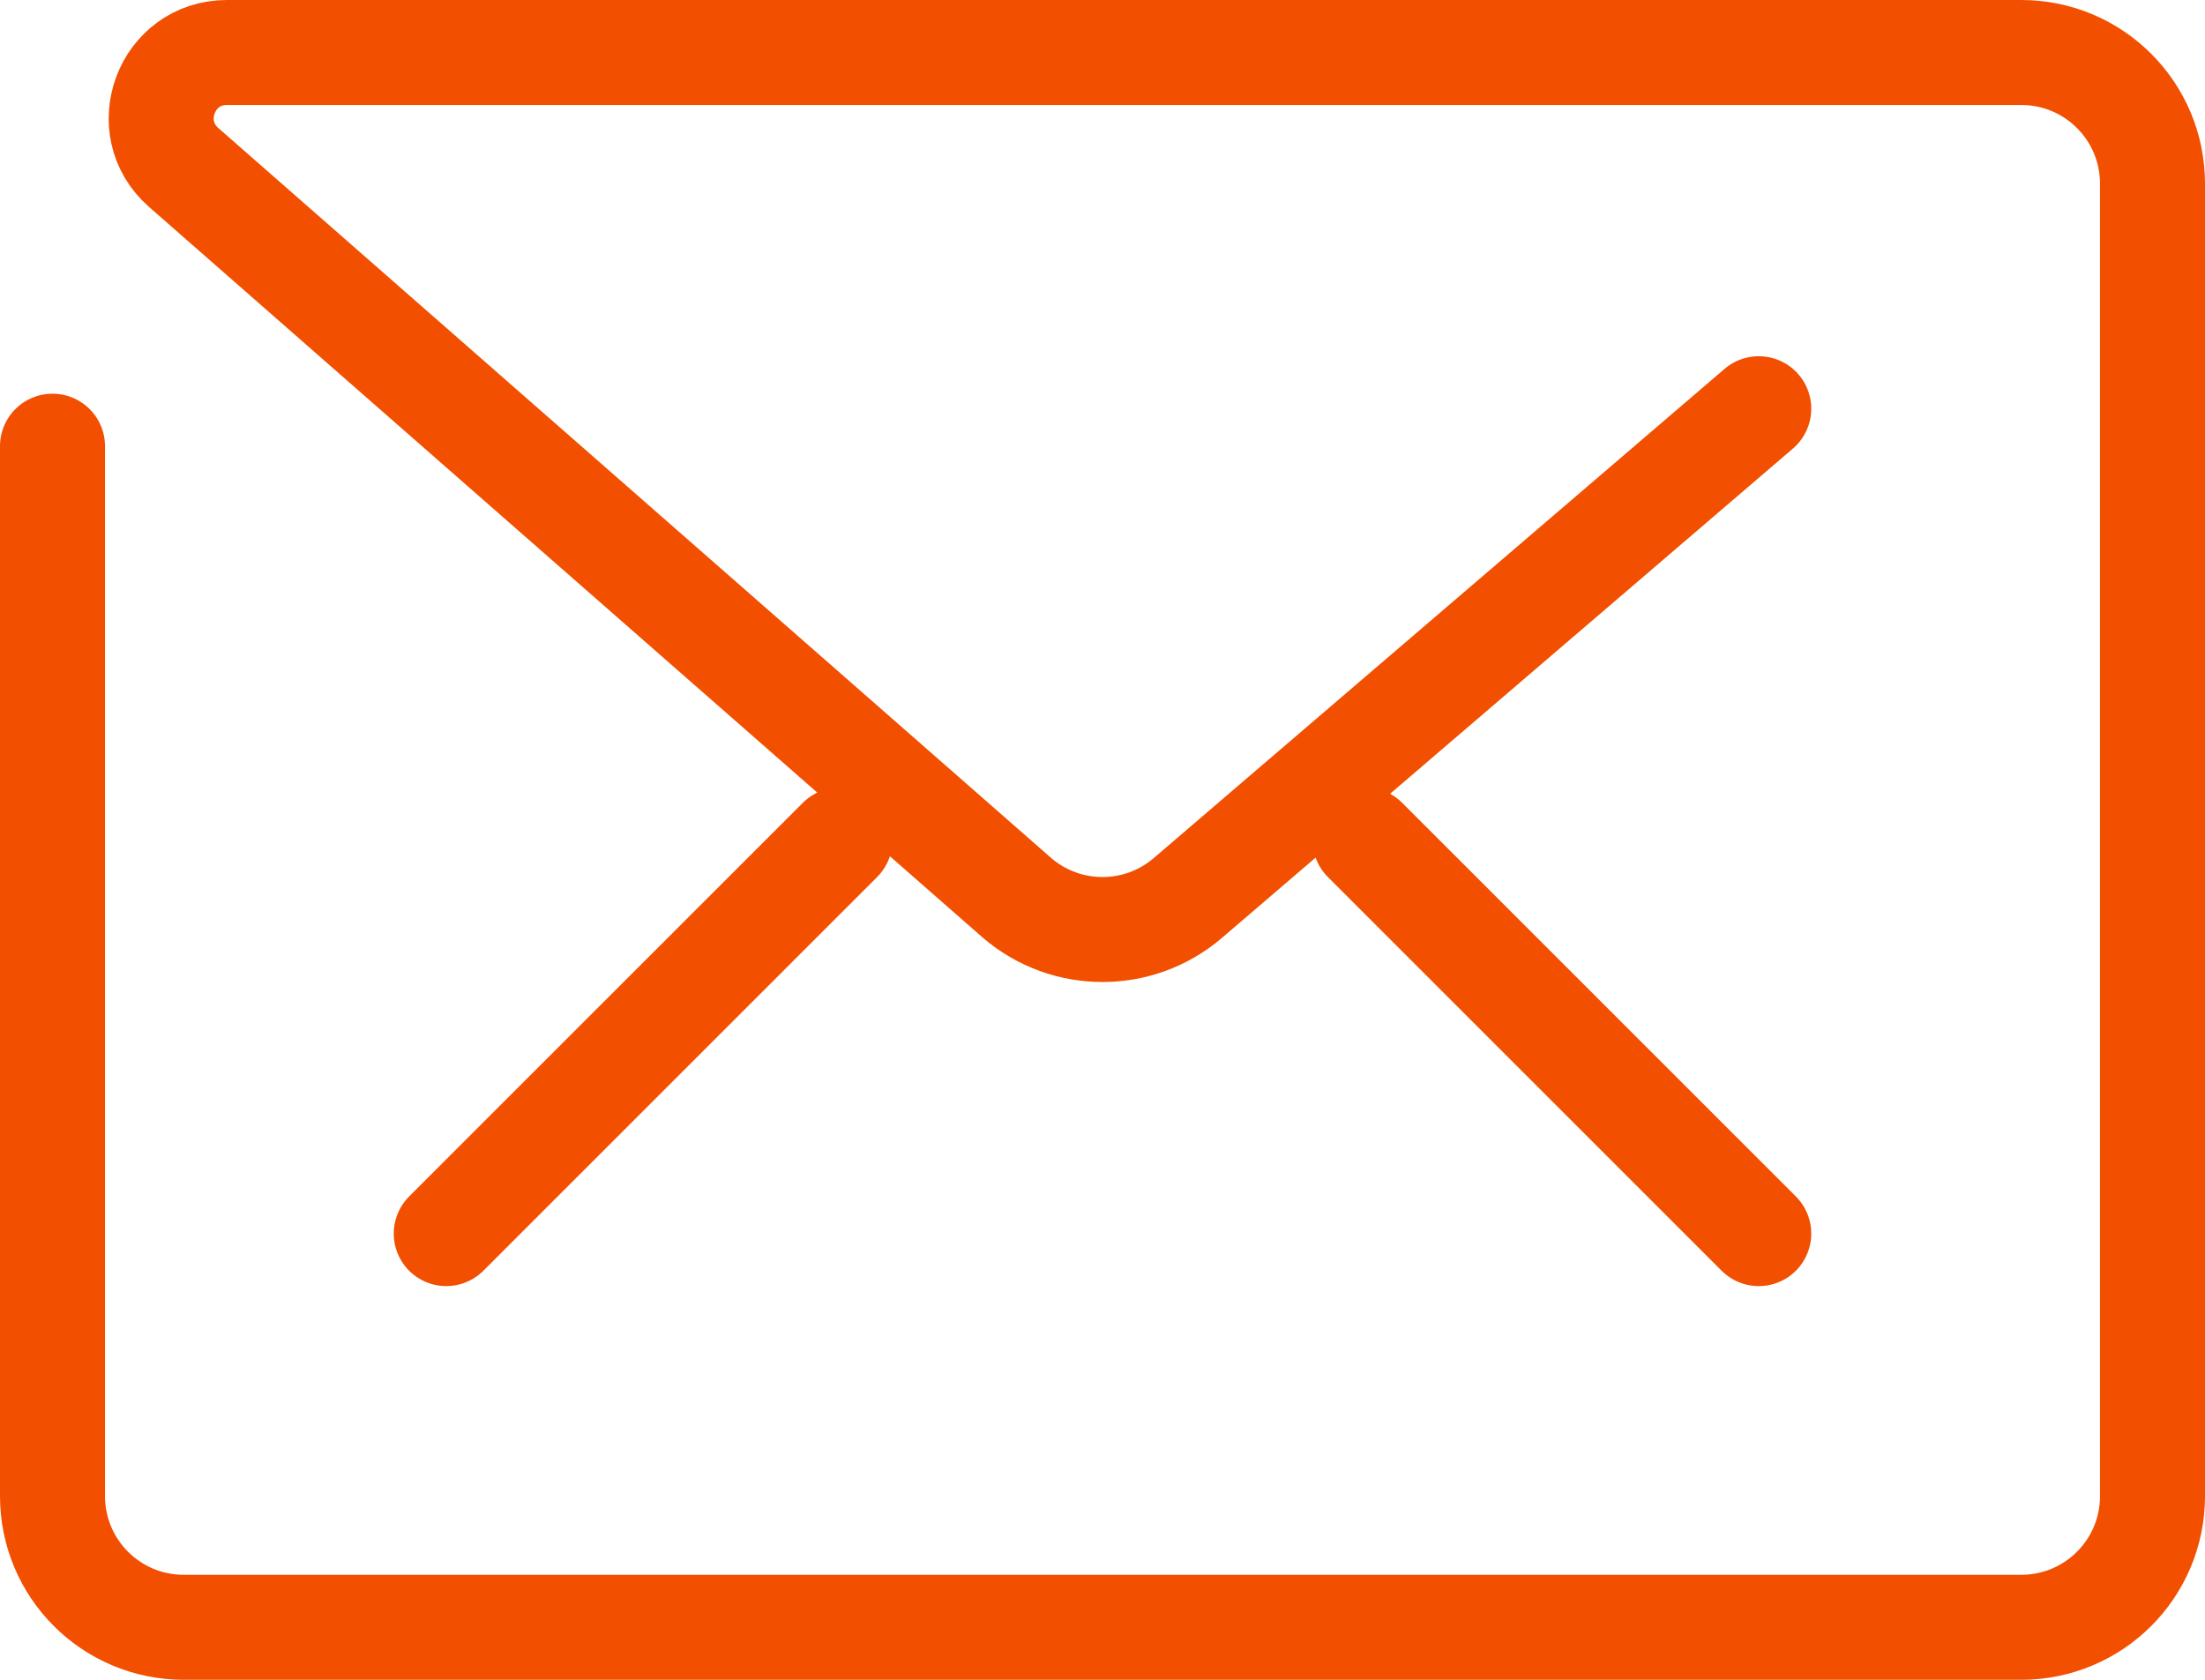 <svg xmlns="http://www.w3.org/2000/svg" fill="none" viewBox="1.75 4 21 16">
<path d="M2.25 8.25V18.25C2.25 18.941 2.809 19.5 3.5 19.5H21C21.691 19.5 22.25 18.941 22.25 18.25V5.75C22.25 5.059 21.691 4.5 21 4.5H3.911C3.334 4.5 3.066 5.215 3.499 5.595L11.437 12.553C11.905 12.954 12.595 12.954 13.063 12.553L18.5 7.893" stroke="#F24F00" stroke-linecap="round" stroke-linejoin="round"/>
<path d="M6 15.75L9.75 12" stroke="#F24F00" stroke-linecap="round" stroke-linejoin="round"/>
<path d="M18.5 15.75L14.75 12" stroke="#F24F00" stroke-linecap="round" stroke-linejoin="round"/>
</svg>